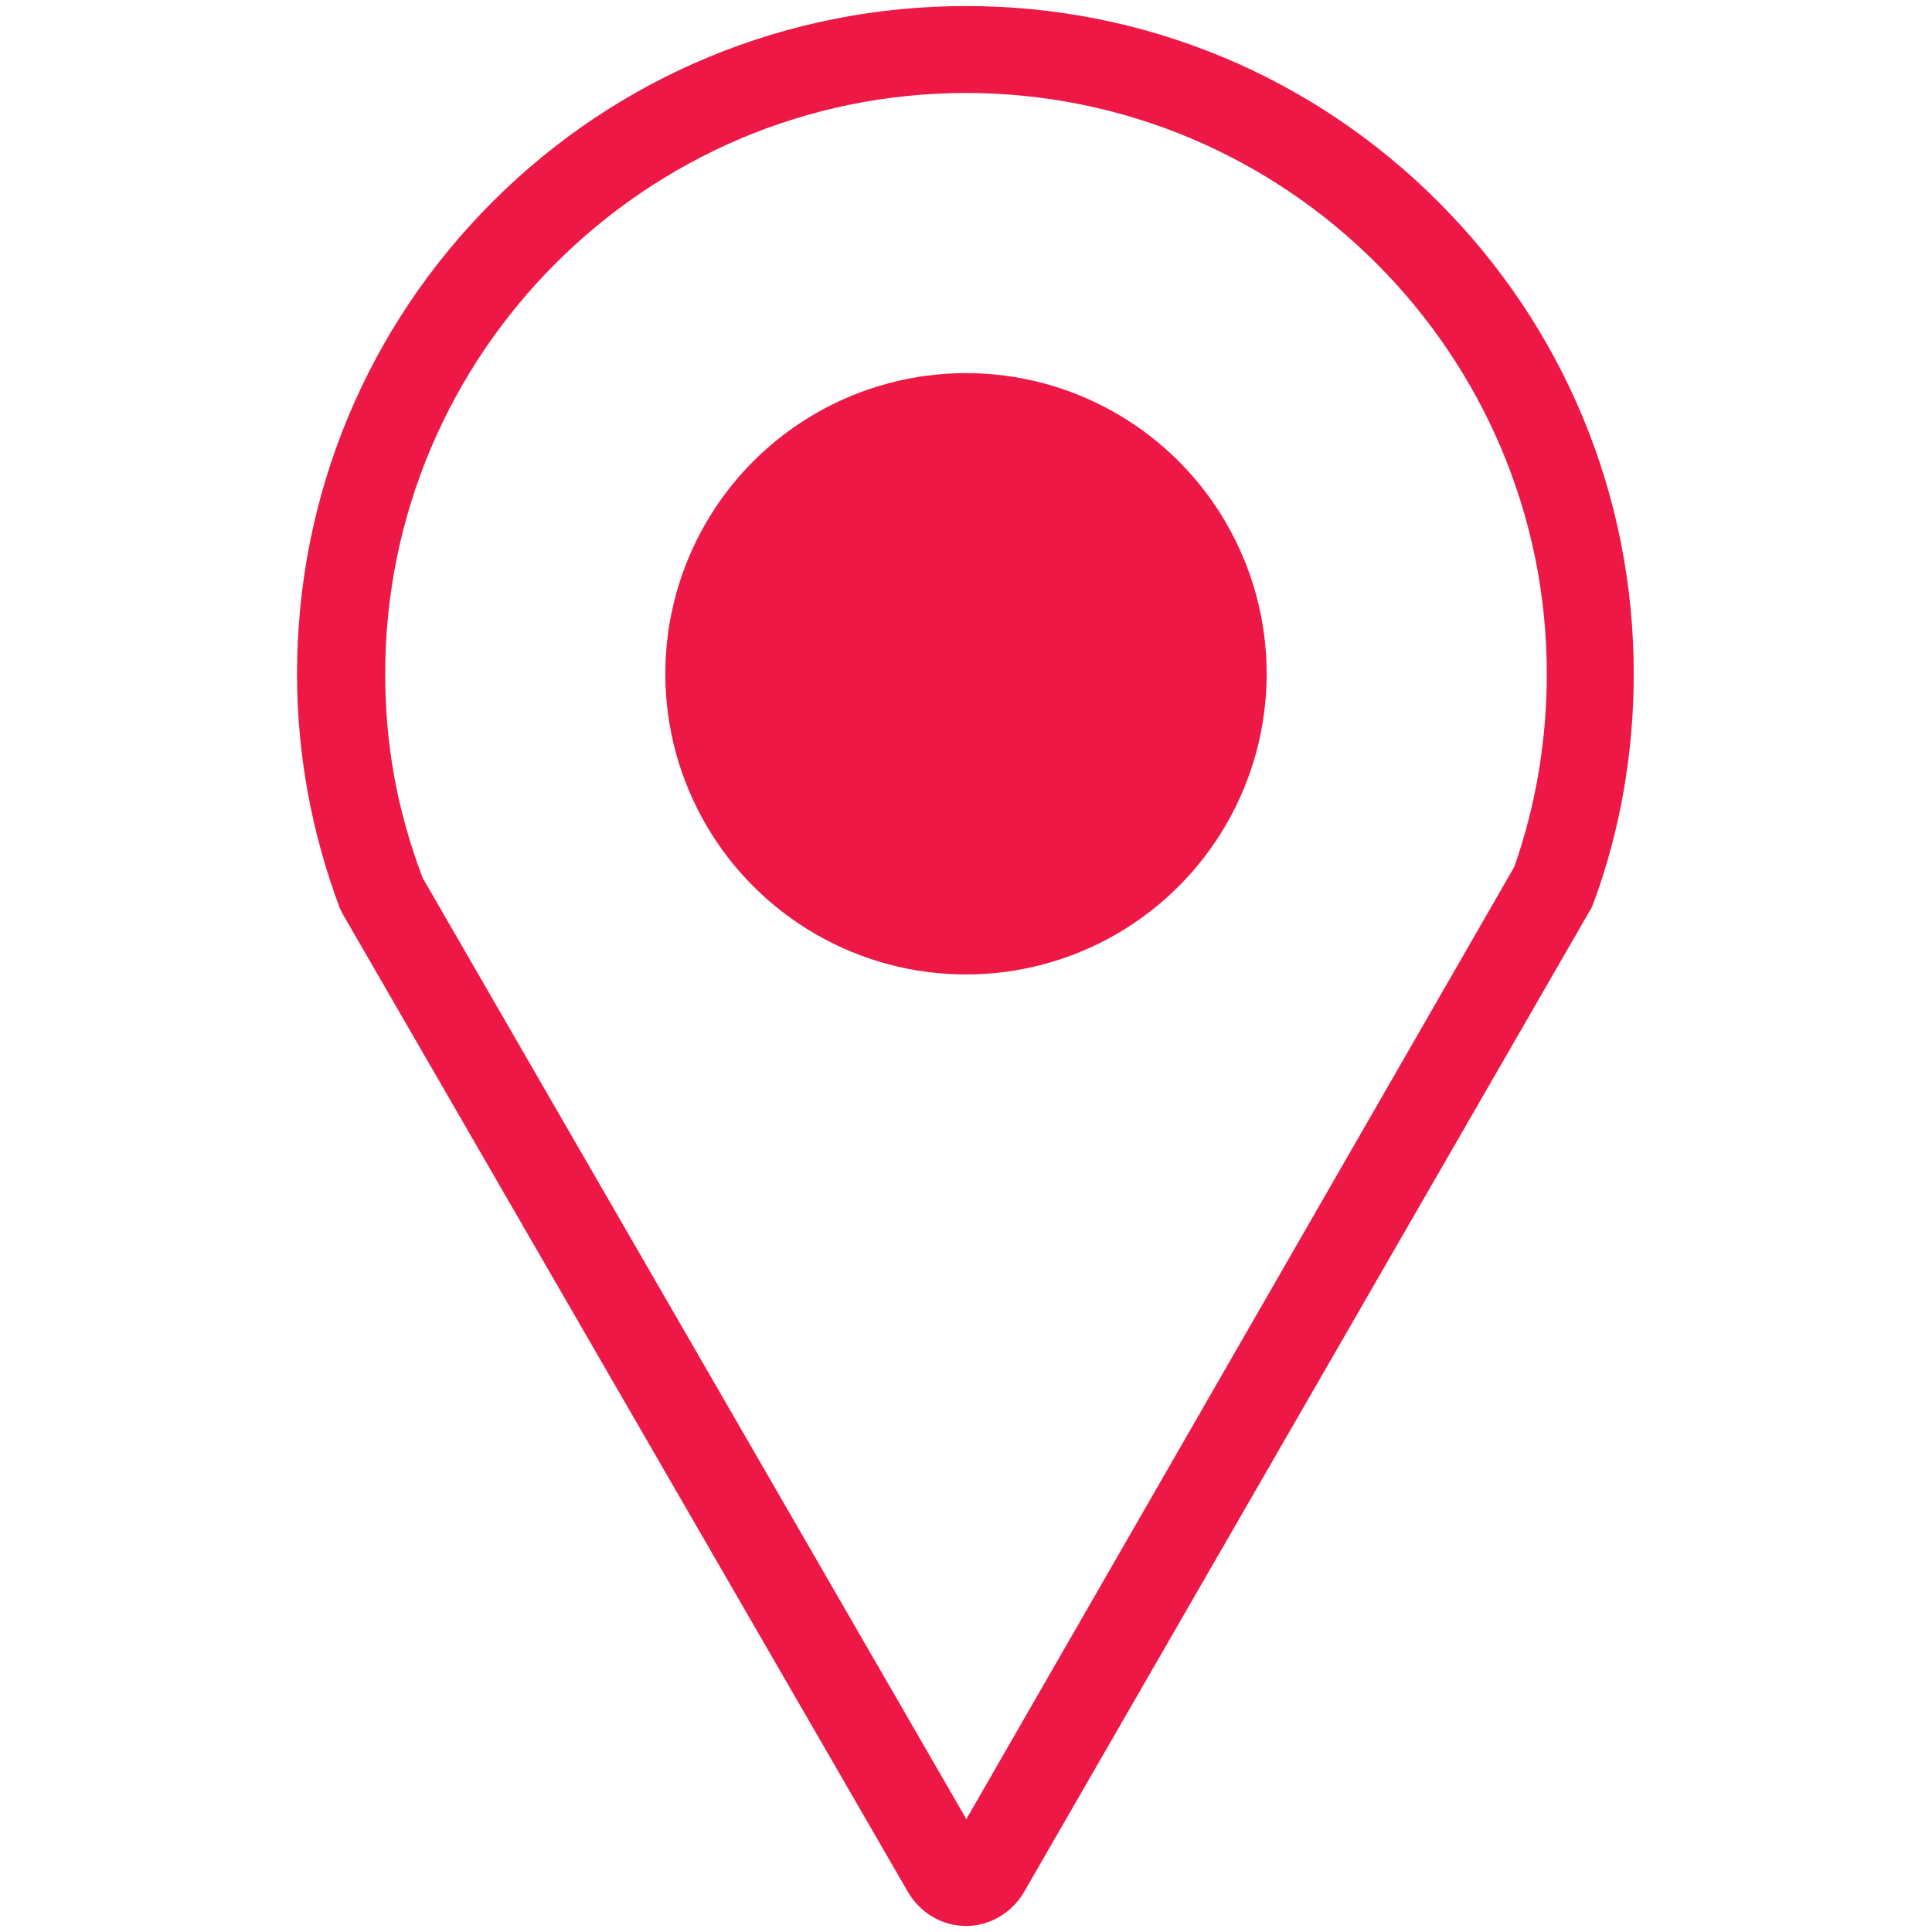 <?xml version="1.0" encoding="UTF-8"?><svg id="Layer_1" xmlns="http://www.w3.org/2000/svg" viewBox="0 0 16 16"><defs><style>.cls-1{fill:#ed1846;stroke-width:0px;}</style></defs><path class="cls-1" d="m8,15.95c-.2,0-.38-.11-.48-.28L2.85,7.59s-.03-.05-.04-.08c-.23-.62-.35-1.26-.35-1.93,0-1.48.58-2.87,1.62-3.91S6.52.05,8,.05s2.87.58,3.91,1.62,1.62,2.43,1.62,3.91c0,.65-.11,1.29-.33,1.89-.01.03-.03.07-.05.1l-4.67,8.1c-.1.17-.28.28-.48.28h0Zm0-.88l4.54-7.89c.18-.51.27-1.05.27-1.6,0-2.65-2.16-4.81-4.81-4.81S3.19,2.93,3.19,5.58c0,.56.09,1.11.31,1.69l4.5,7.79Z"/><circle class="cls-1" cx="8" cy="5.58" r="2.49"/></svg>